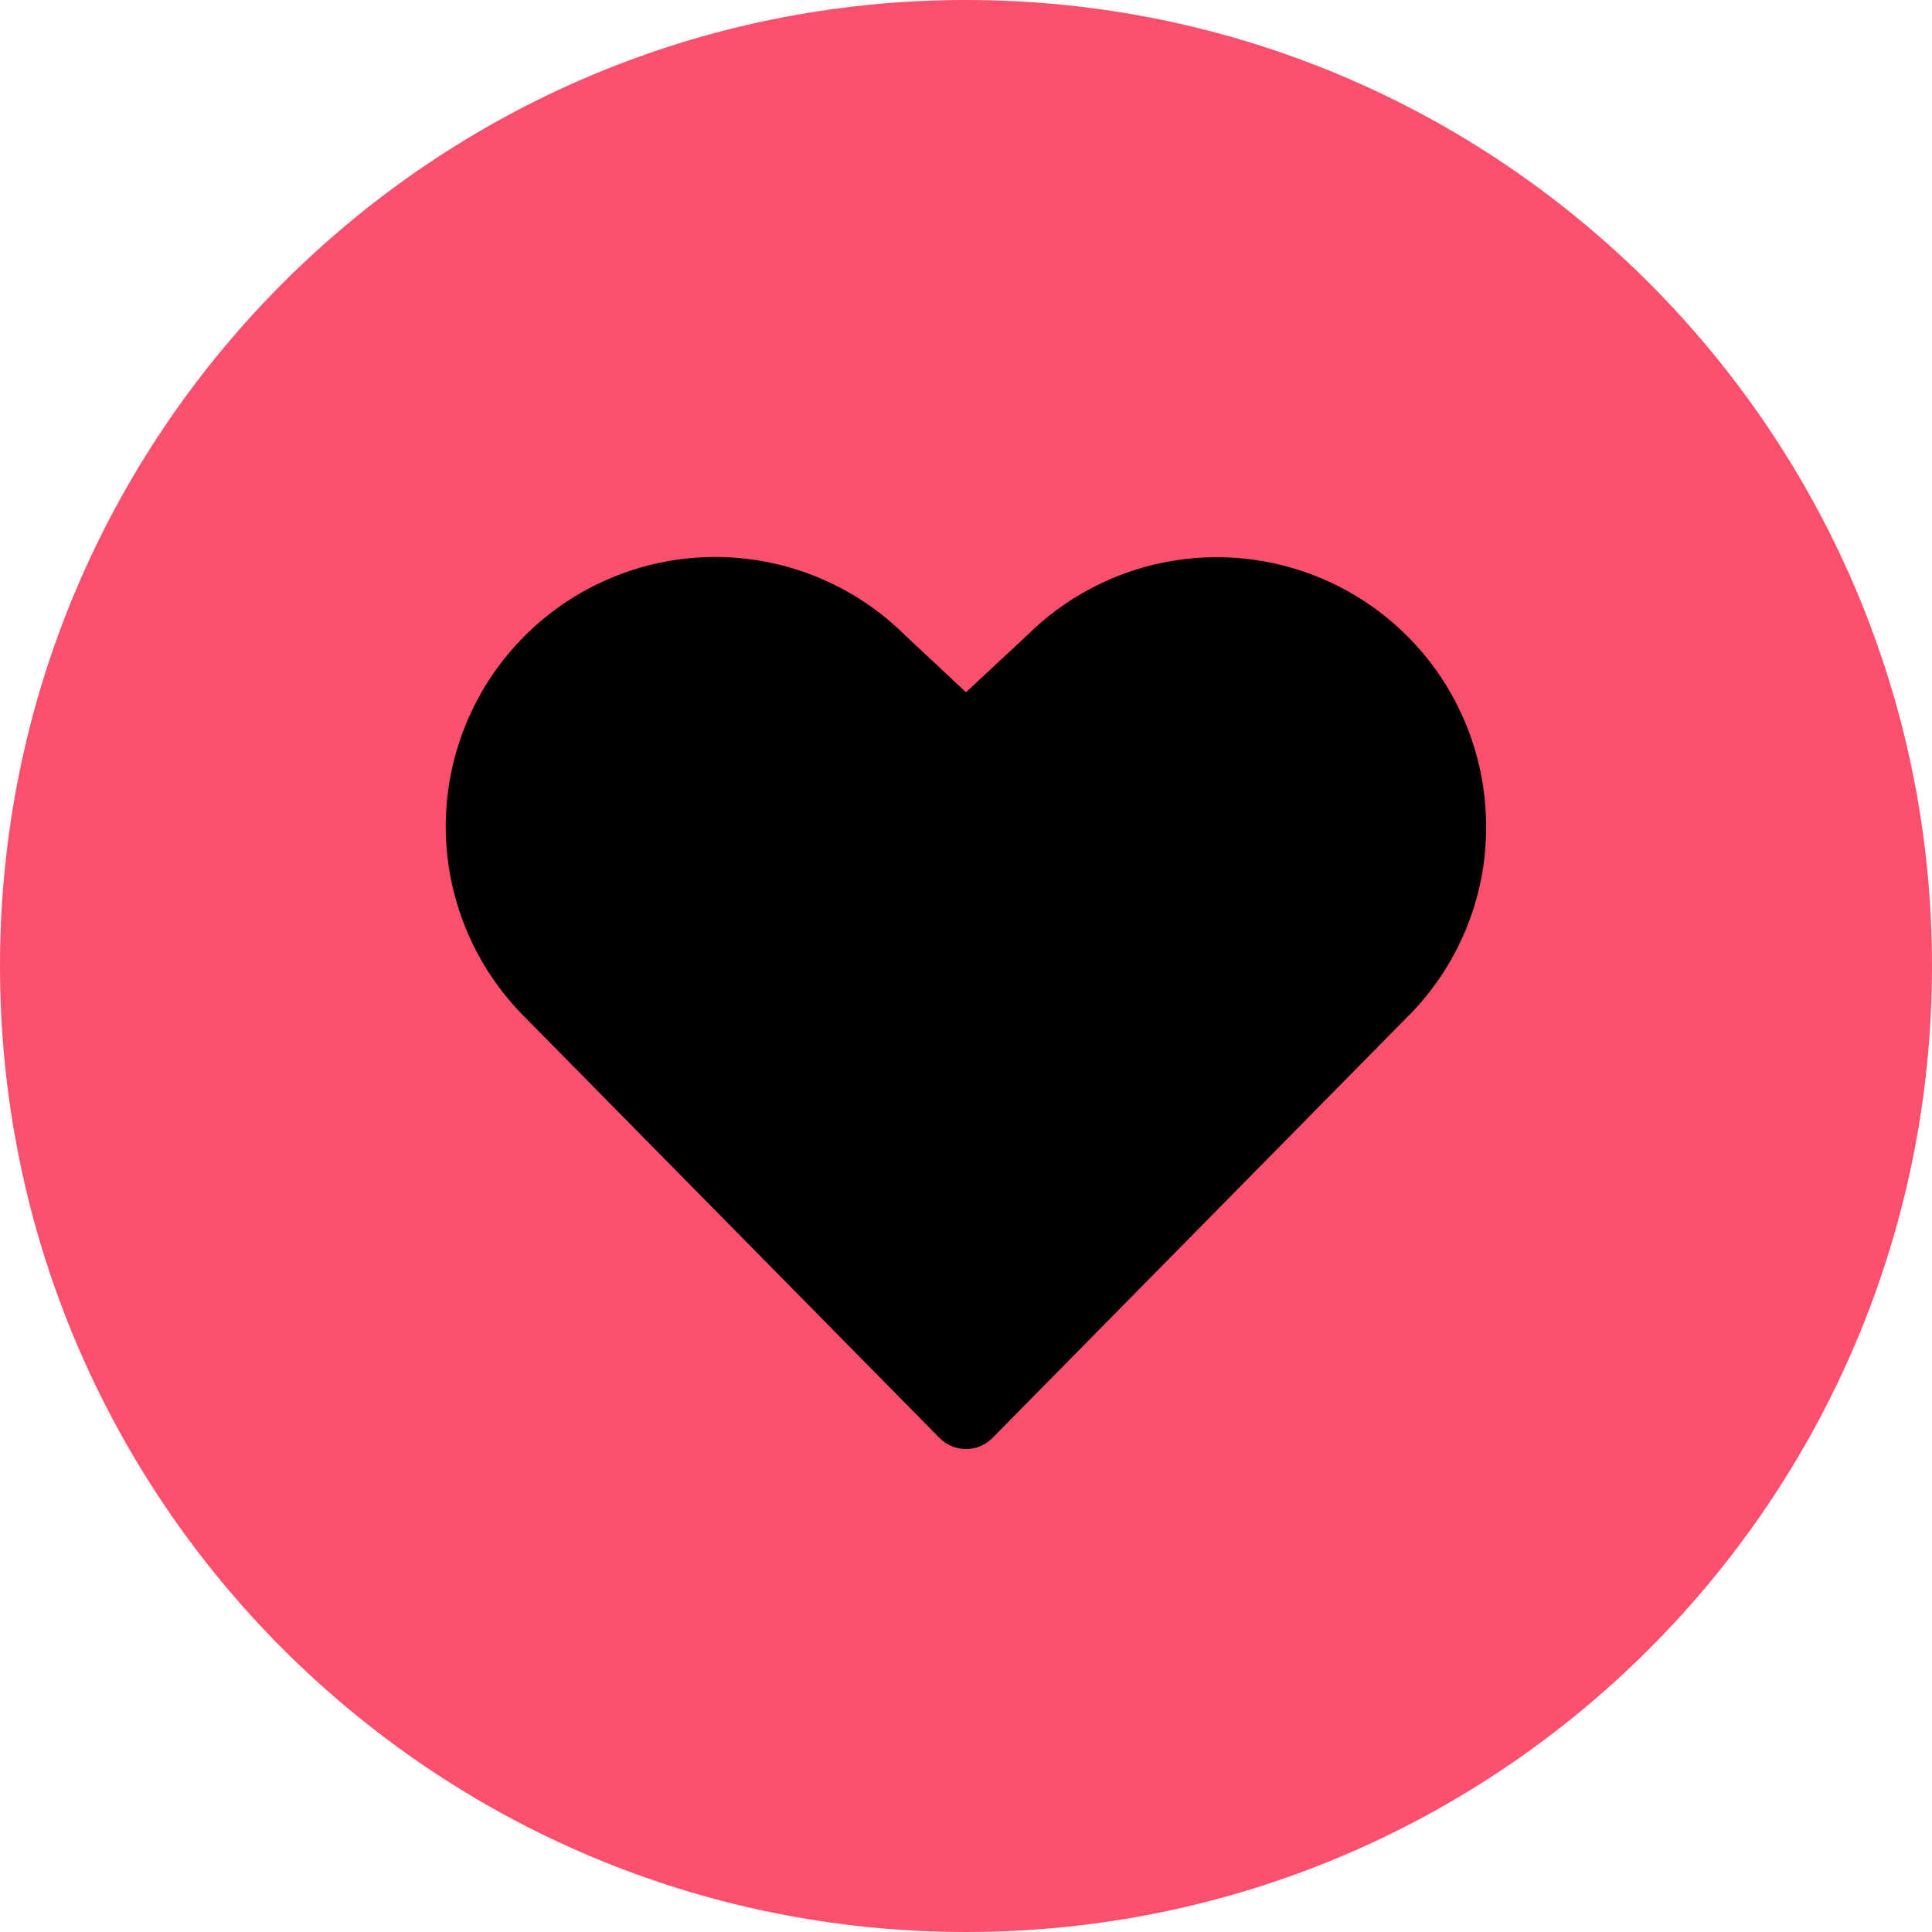 <svg width="80" height="80" viewBox="0 0 80 80" fill="none" xmlns="http://www.w3.org/2000/svg">
<g clip-path="url(#clip0_974_2014)">
<path d="M40 80C62.091 80 80 62.091 80 40C80 17.909 62.091 0 40 0C17.909 0 0 17.909 0 40C0 62.091 17.909 80 40 80Z" fill="#FA506E"/>
<path d="M61.538 34.231C61.542 35.696 61.255 37.147 60.693 38.501C60.132 39.854 59.308 41.083 58.269 42.116L41.096 59.543C40.953 59.688 40.782 59.803 40.594 59.882C40.406 59.961 40.204 60.002 40 60.002C39.796 60.002 39.594 59.961 39.406 59.882C39.218 59.803 39.047 59.688 38.904 59.543L21.731 42.116C19.637 40.025 18.46 37.187 18.458 34.228C18.456 31.269 19.63 28.431 21.721 26.337C23.812 24.243 26.649 23.066 29.609 23.064C32.568 23.062 35.406 24.236 37.5 26.327L40 28.664L42.517 26.32C44.08 24.765 46.068 23.708 48.23 23.282C50.393 22.857 52.633 23.081 54.668 23.927C56.703 24.774 58.442 26.204 59.665 28.038C60.887 29.872 61.539 32.027 61.538 34.231Z" fill="black"/>
</g>
<defs>
<clipPath id="clip0_974_2014">
<rect width="80" height="80" fill="white"/>
</clipPath>
</defs>
</svg>
